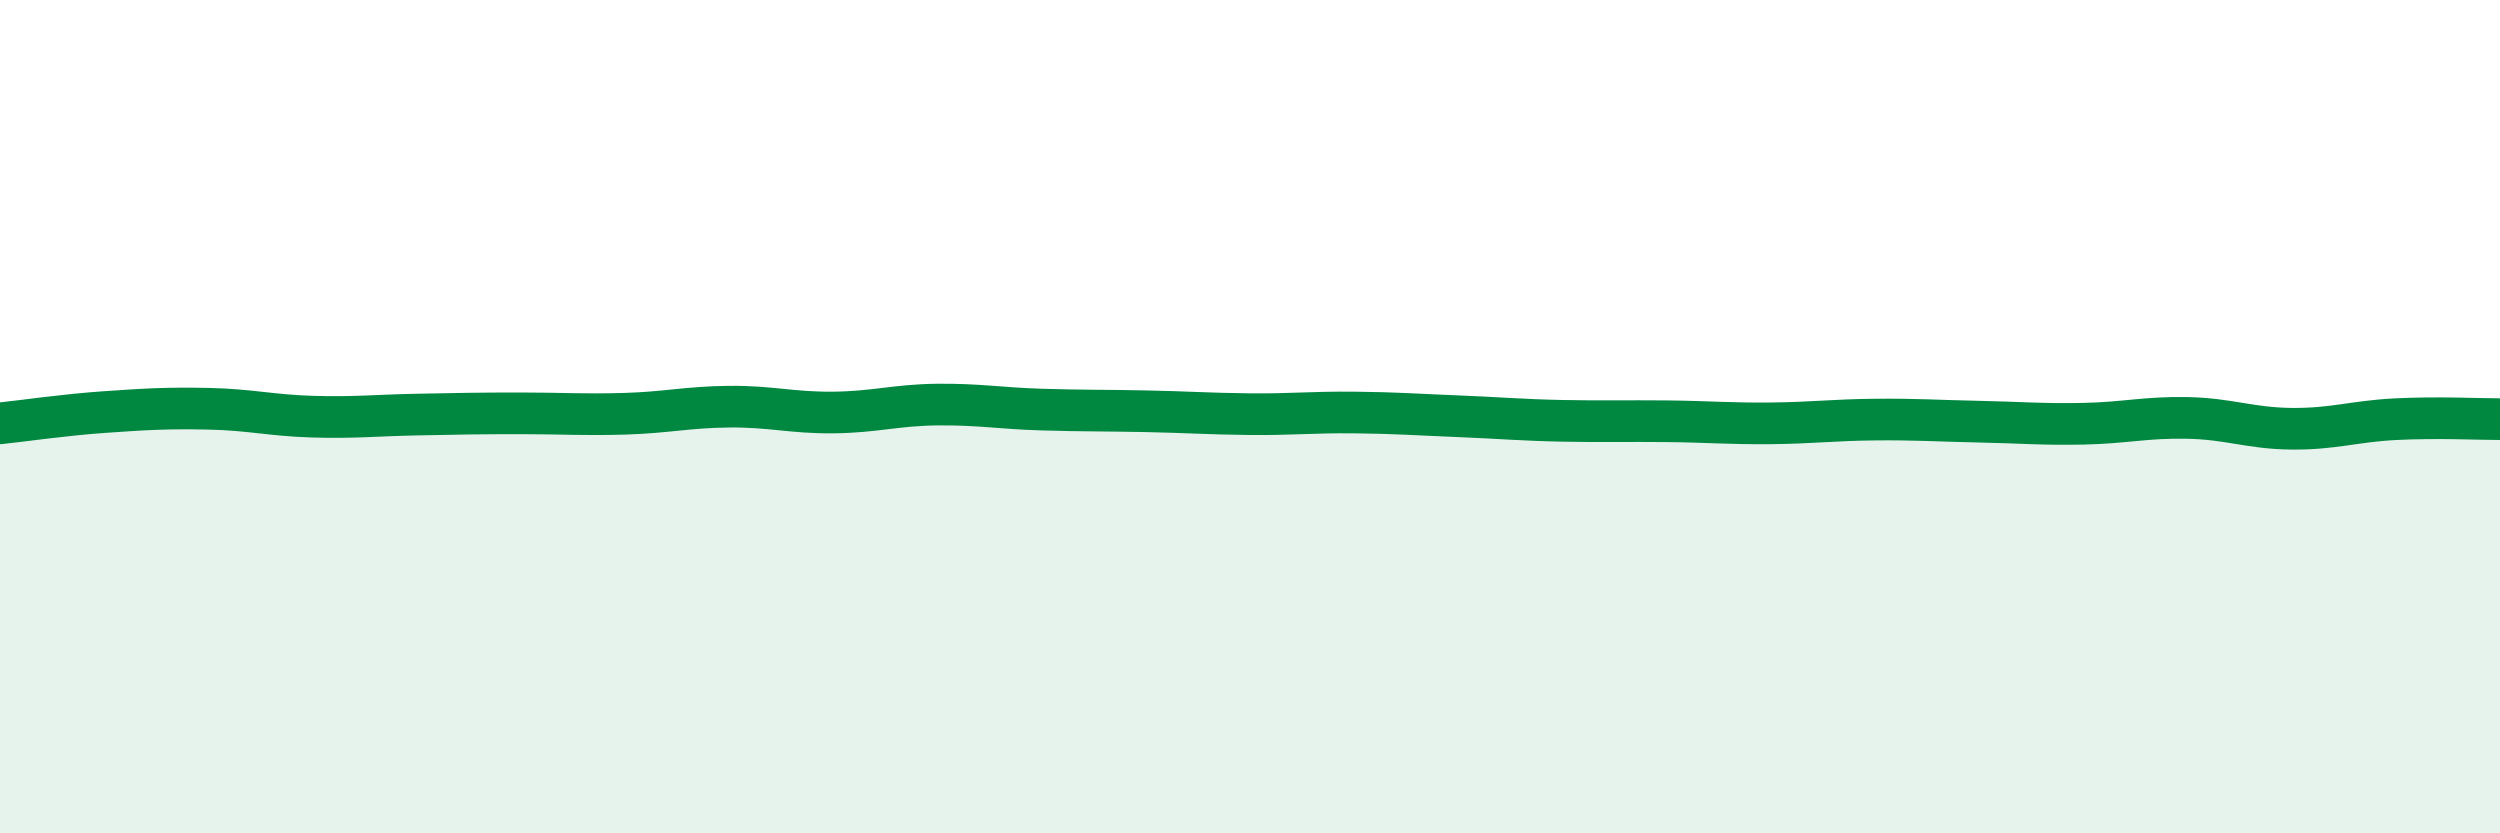 
    <svg width="60" height="20" viewBox="0 0 60 20" xmlns="http://www.w3.org/2000/svg">
      <path
        d="M 0,10.16 C 0.5,10.11 1.5,9.96 2.5,9.89 C 3.5,9.82 4,9.79 5,9.81 C 6,9.83 6.5,9.97 7.5,10 C 8.5,10.03 9,9.97 10,9.95 C 11,9.93 11.5,9.92 12.5,9.92 C 13.5,9.92 14,9.96 15,9.93 C 16,9.9 16.5,9.77 17.5,9.76 C 18.5,9.75 19,9.91 20,9.9 C 21,9.89 21.5,9.72 22.5,9.71 C 23.5,9.7 24,9.8 25,9.83 C 26,9.86 26.5,9.85 27.5,9.87 C 28.5,9.89 29,9.93 30,9.94 C 31,9.95 31.5,9.89 32.5,9.9 C 33.5,9.91 34,9.95 35,9.99 C 36,10.03 36.5,10.08 37.5,10.1 C 38.5,10.12 39,10.1 40,10.11 C 41,10.12 41.5,10.17 42.5,10.16 C 43.5,10.15 44,10.08 45,10.07 C 46,10.06 46.5,10.1 47.5,10.12 C 48.5,10.14 49,10.19 50,10.17 C 51,10.15 51.5,10.01 52.5,10.03 C 53.5,10.05 54,10.28 55,10.29 C 56,10.3 56.5,10.11 57.5,10.06 C 58.5,10.01 59.5,10.06 60,10.06L60 20L0 20Z"
        fill="#008740"
        opacity="0.1"
        stroke-linecap="round"
        stroke-linejoin="round"
      />
      <path
        d="M 0,10.16 C 0.5,10.11 1.5,9.96 2.5,9.89 C 3.5,9.82 4,9.79 5,9.81 C 6,9.83 6.5,9.97 7.5,10 C 8.5,10.03 9,9.97 10,9.95 C 11,9.93 11.5,9.92 12.5,9.92 C 13.5,9.92 14,9.96 15,9.93 C 16,9.9 16.5,9.77 17.5,9.76 C 18.5,9.75 19,9.91 20,9.9 C 21,9.89 21.5,9.72 22.5,9.71 C 23.5,9.7 24,9.8 25,9.83 C 26,9.86 26.5,9.85 27.5,9.87 C 28.5,9.89 29,9.93 30,9.94 C 31,9.95 31.5,9.89 32.5,9.9 C 33.5,9.91 34,9.95 35,9.99 C 36,10.03 36.5,10.08 37.5,10.1 C 38.5,10.12 39,10.1 40,10.11 C 41,10.12 41.5,10.17 42.5,10.16 C 43.5,10.15 44,10.08 45,10.07 C 46,10.06 46.5,10.1 47.5,10.12 C 48.5,10.14 49,10.19 50,10.17 C 51,10.15 51.5,10.01 52.5,10.03 C 53.5,10.05 54,10.28 55,10.29 C 56,10.3 56.5,10.11 57.5,10.06 C 58.5,10.01 59.5,10.06 60,10.06"
        stroke="#008740"
        stroke-width="1"
        fill="none"
        stroke-linecap="round"
        stroke-linejoin="round"
      />
    </svg>
  